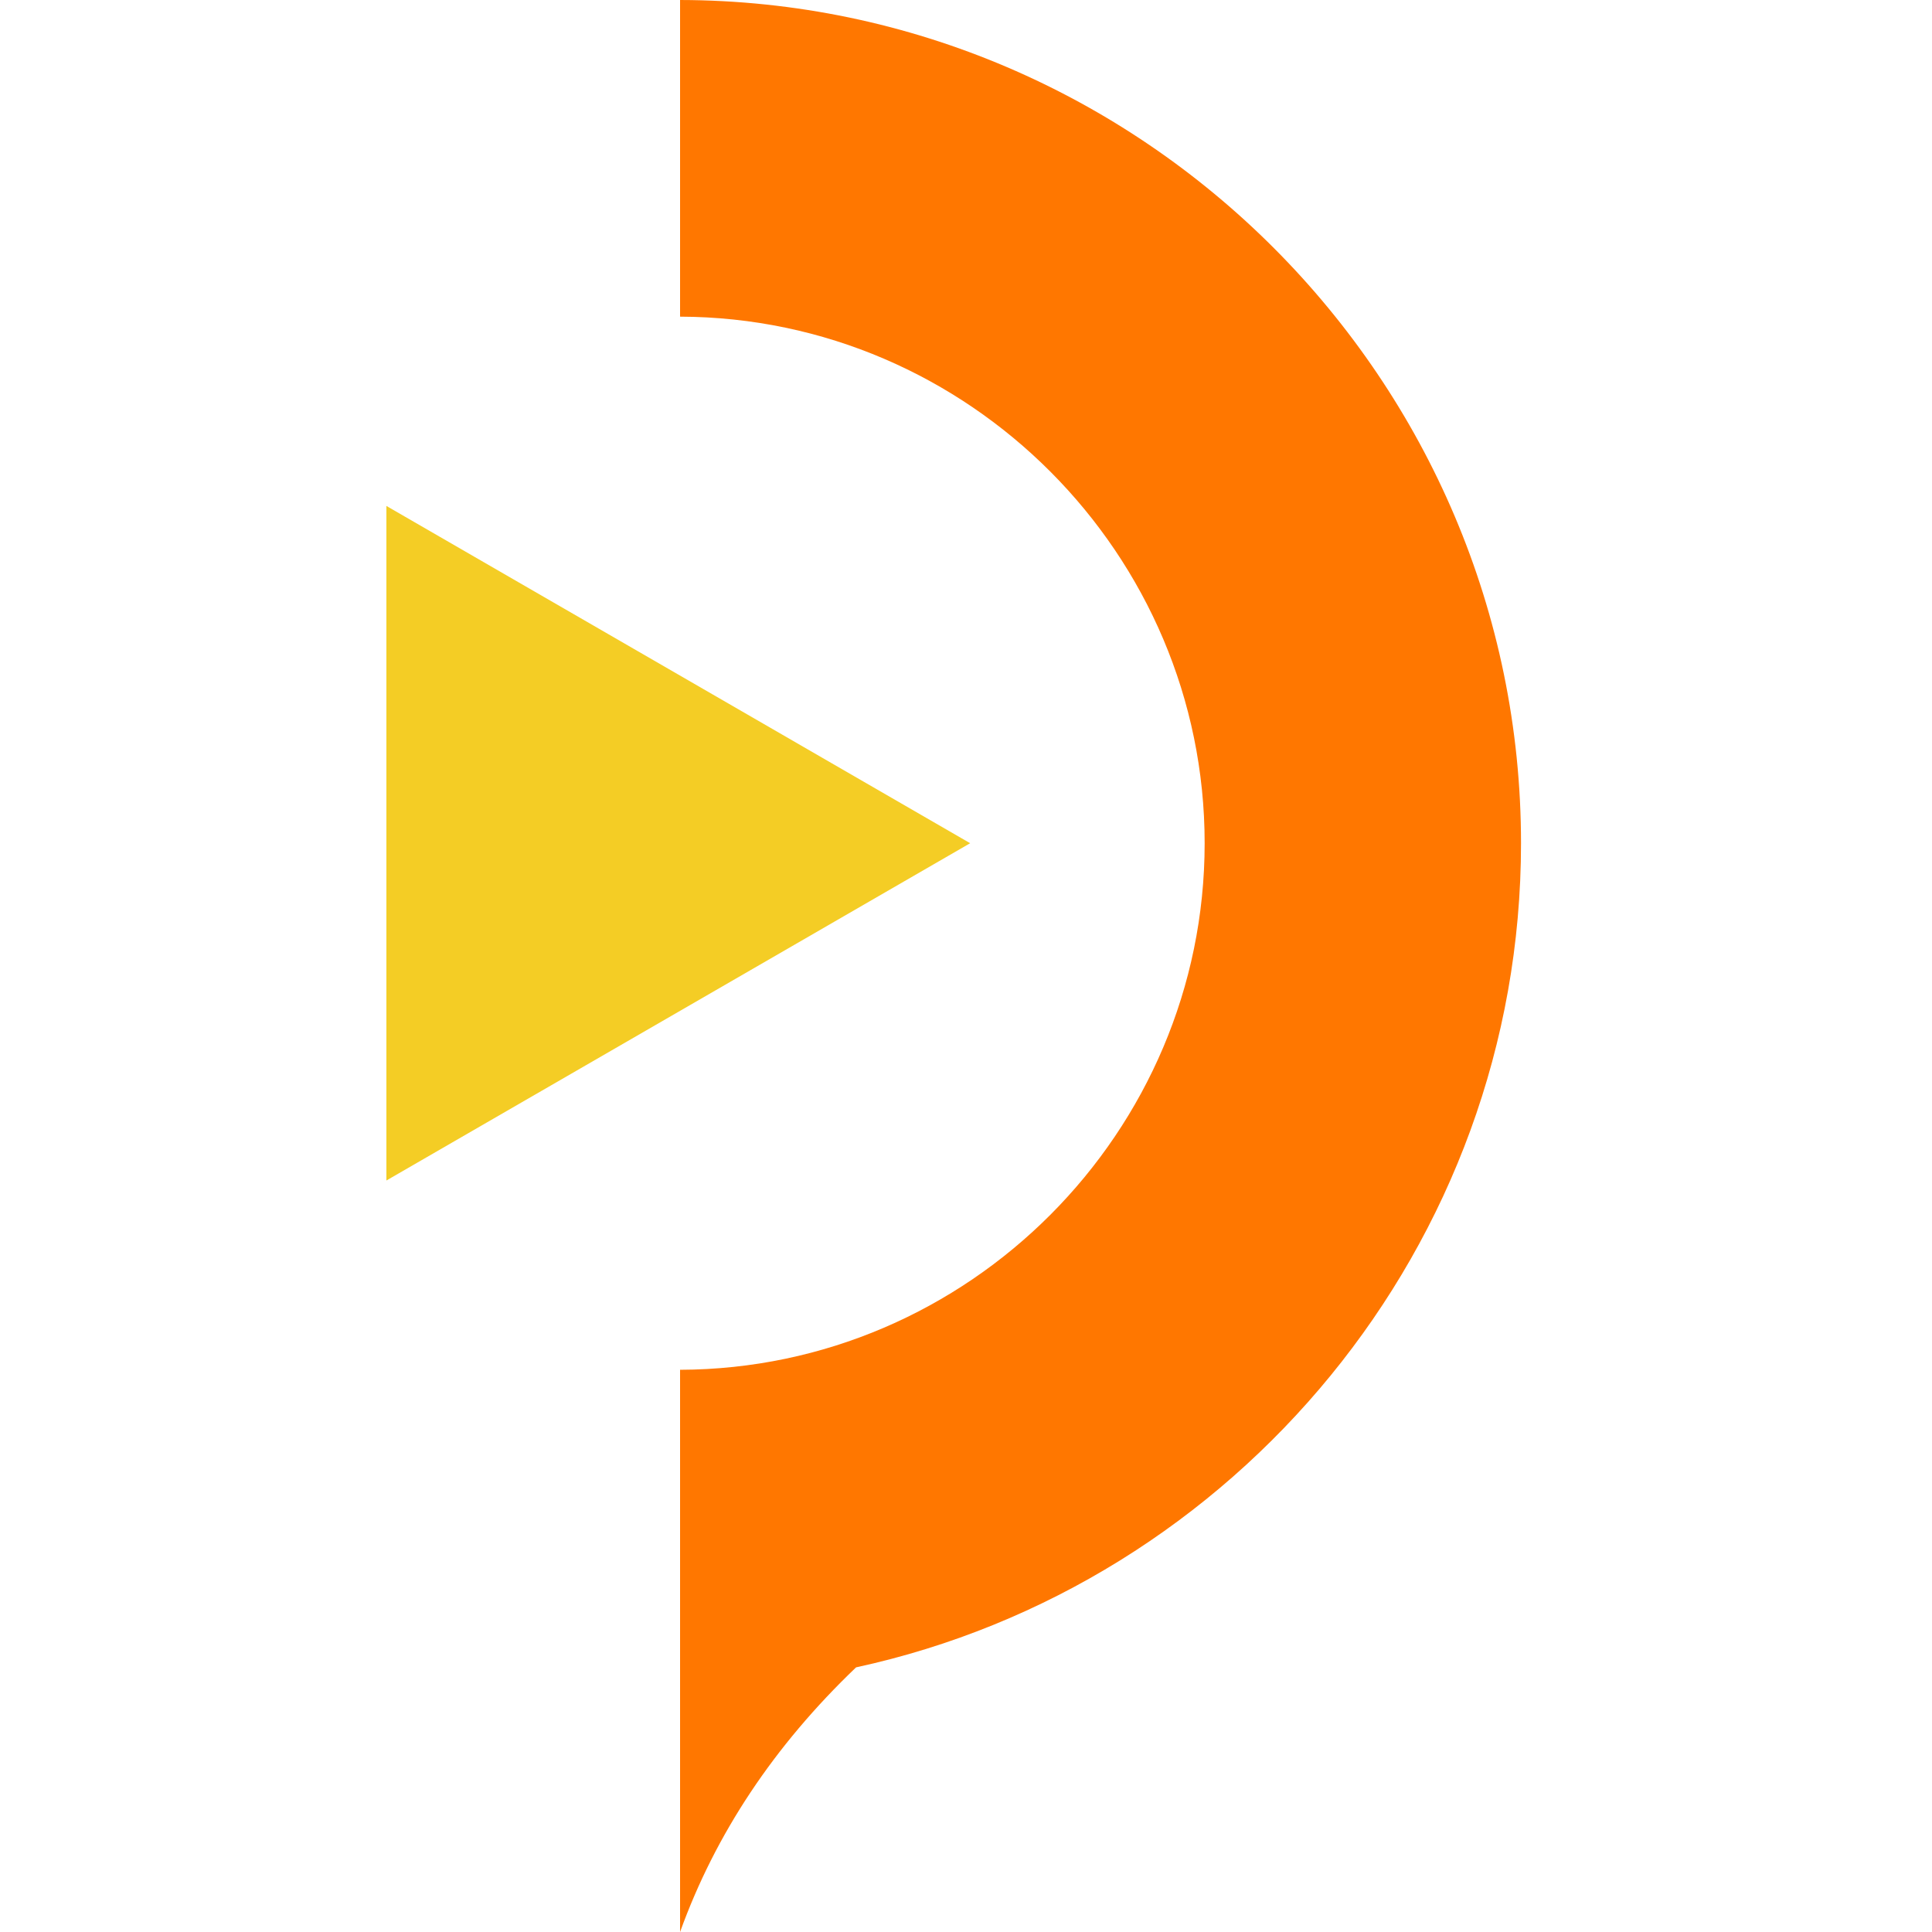 <svg width="40" height="40" viewBox="0 0 40 40" fill="none" xmlns="http://www.w3.org/2000/svg">
<path fill-rule="evenodd" clip-rule="evenodd" d="M14.08 0C23.66 0.019 31.491 7.867 31.491 17.458C31.491 25.798 25.569 32.819 17.724 34.521C16.027 36.143 14.812 37.969 14.08 40V28.36C20.057 28.341 24.941 23.442 24.941 17.458C24.941 11.473 20.055 6.574 14.08 6.556V0Z" fill="#FF7700"/>
<path fill-rule="evenodd" clip-rule="evenodd" d="M20.086 17.458L14.043 20.95L8 24.441V17.458V10.475L14.043 13.966L20.086 17.458Z" fill="#F4CD25"/>
</svg>
